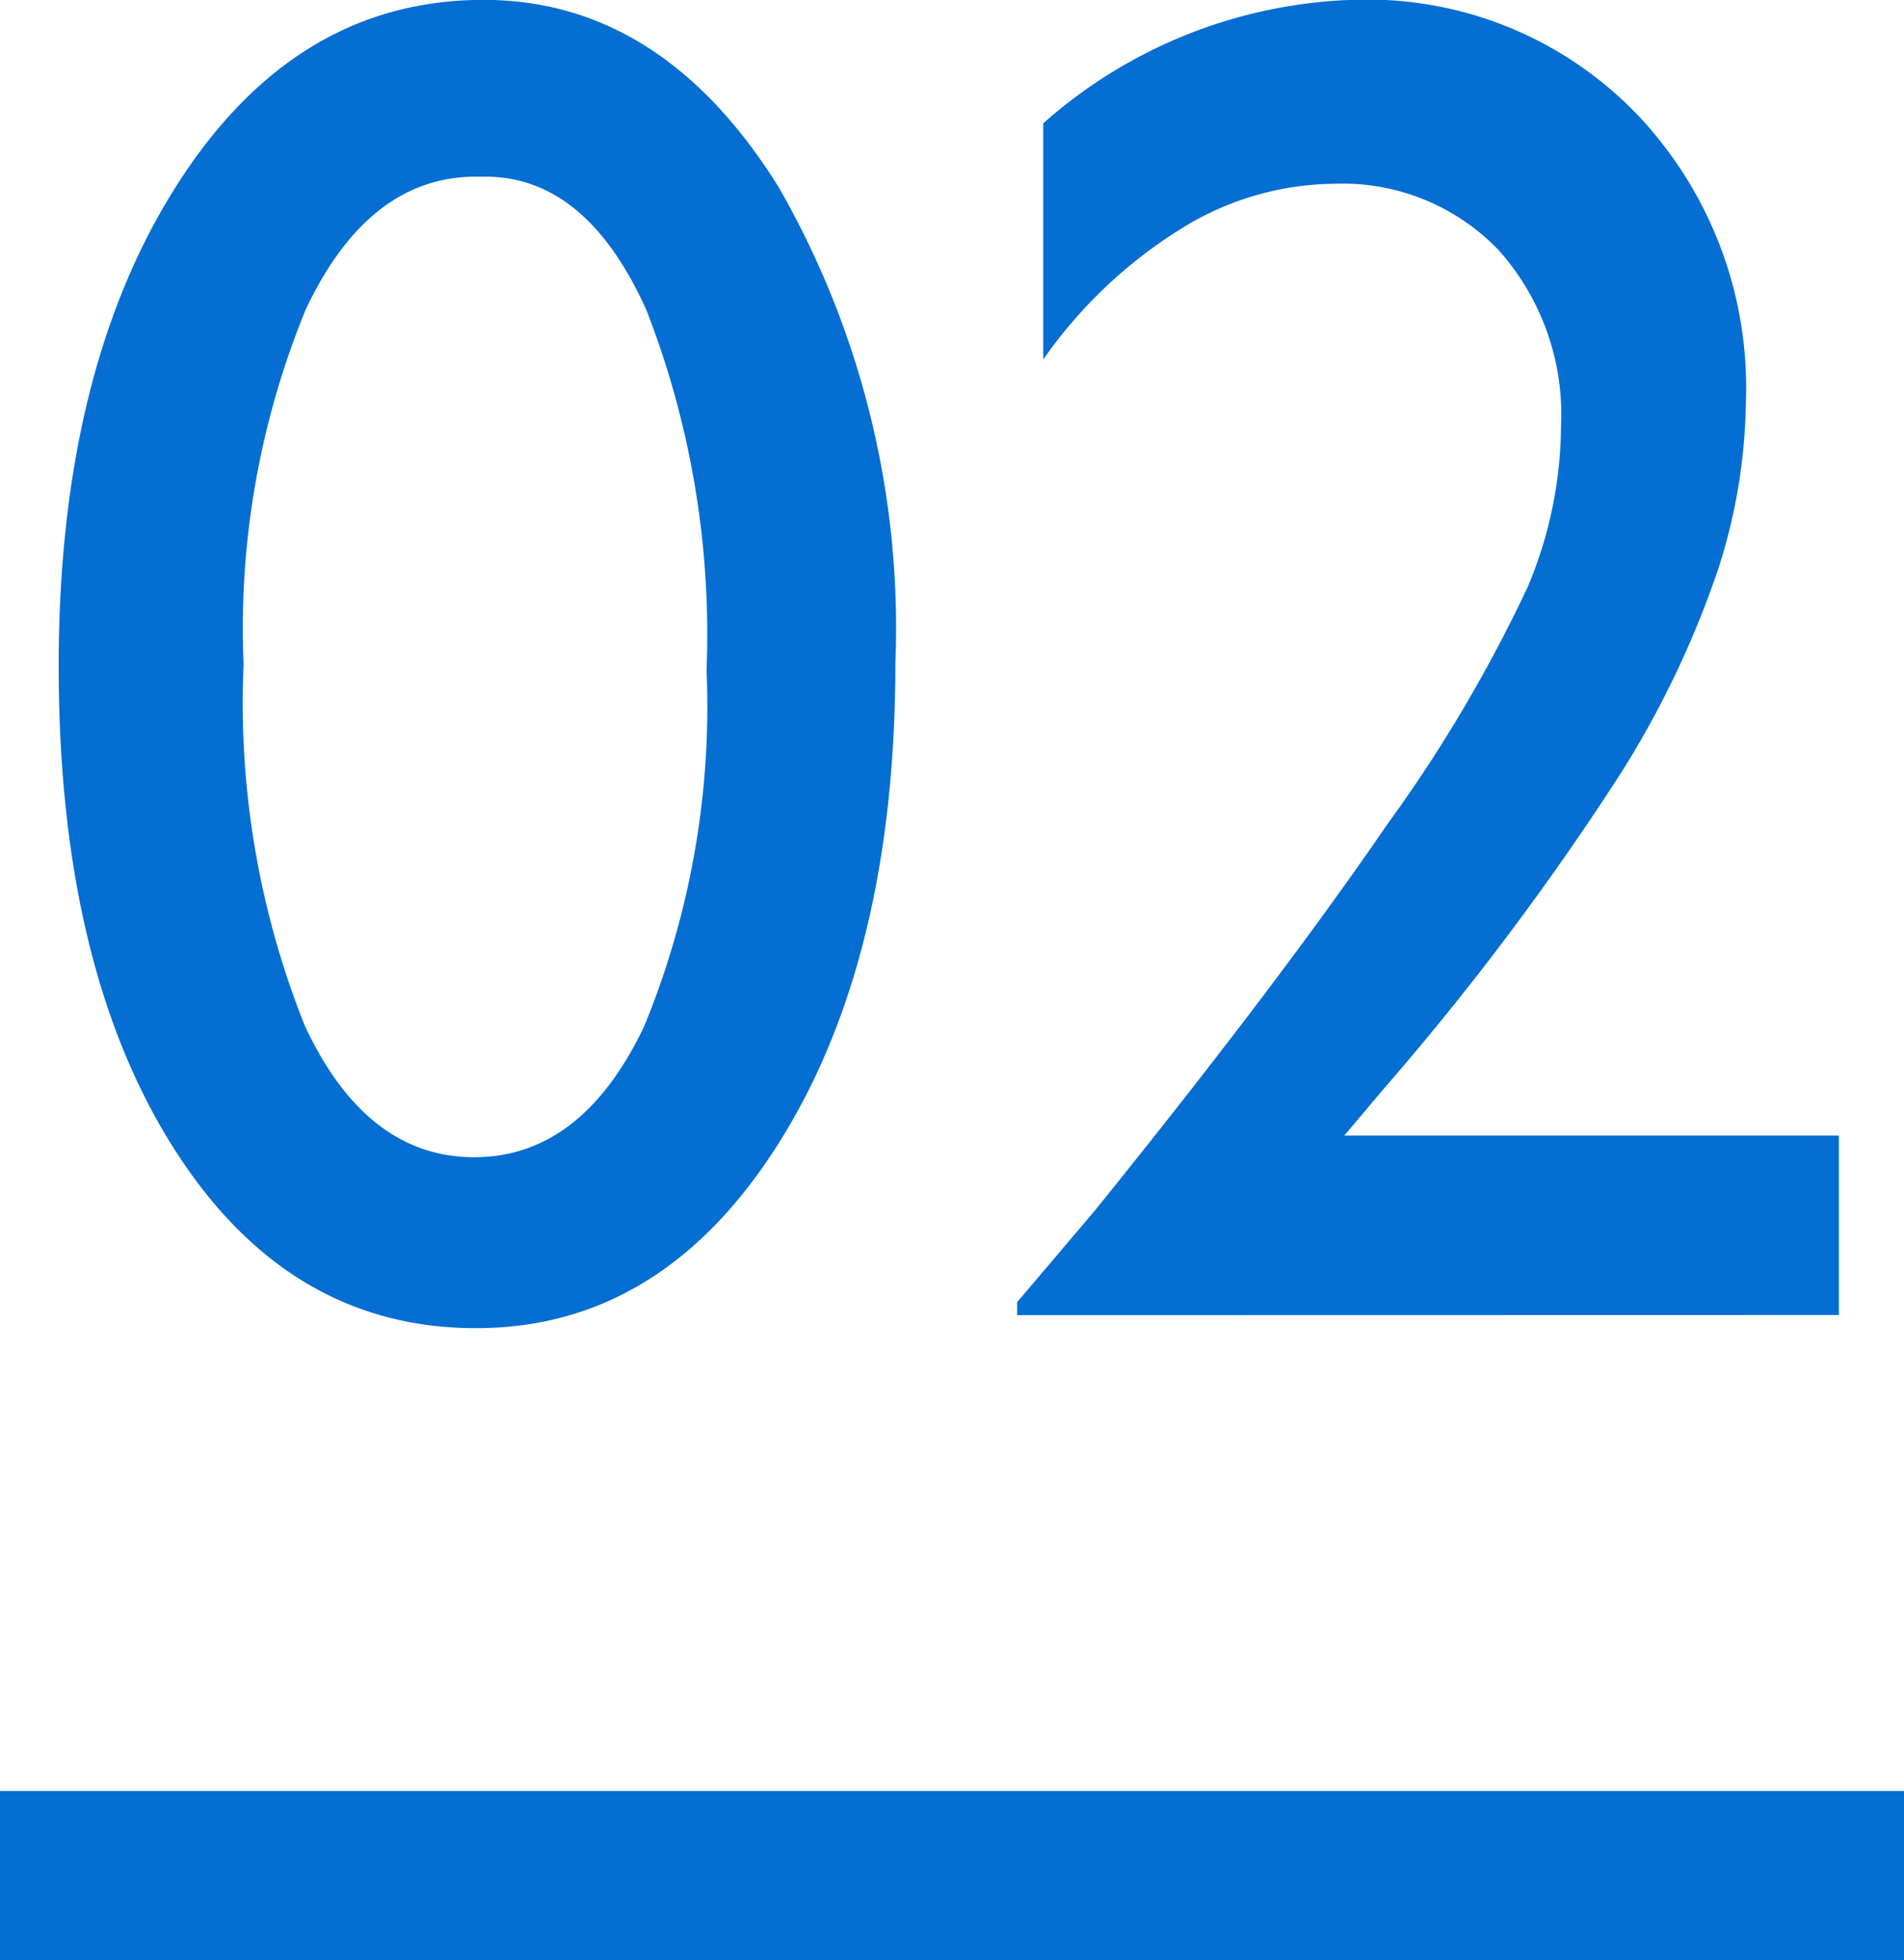 <svg xmlns="http://www.w3.org/2000/svg" width="45" height="46.337"><path data-name="合体 1" d="M0 46.337v-4h45v4Zm4.087-19.225q-2.7-4.285-2.7-11.361 0-6.986 2.79-11.37t7.251-4.384q4.219 0 6.976 4.428a20.927 20.927 0 0 1 2.758 11.239q0 6.986-2.758 11.36t-7.151 4.372q-4.463.003-7.166-4.284ZM7.24 7.282a19.836 19.836 0 0 0-1.483 8.426 20.556 20.556 0 0 0 1.45 8.547q1.451 3.1 4 3.1t4.02-3.1a19.886 19.886 0 0 0 1.472-8.415 21.141 21.141 0 0 0-1.417-8.5q-1.418-3.164-3.812-3.164h-.22q-2.527-.001-4.01 3.109Zm16.8 23.807v-.308l1.845-2.175q4.329-5.362 6.889-9.1a34.532 34.532 0 0 0 3.34-5.647 9.947 9.947 0 0 0 .78-3.78 5.84 5.84 0 0 0-1.472-4.163 5.106 5.106 0 0 0-3.911-1.571 6.938 6.938 0 0 0-3.636 1.087 11.142 11.142 0 0 0-3.219 3.066V2.916a11.586 11.586 0 0 1 7.383-2.922 8.838 8.838 0 0 1 6.625 2.681 9.373 9.373 0 0 1 2.6 6.811 13.4 13.4 0 0 1-.648 3.945 22.663 22.663 0 0 1-2.3 4.834 65.292 65.292 0 0 1-5.6 7.459l-.945 1.12h11.69v4.241Z" fill="#056ed2"/></svg>